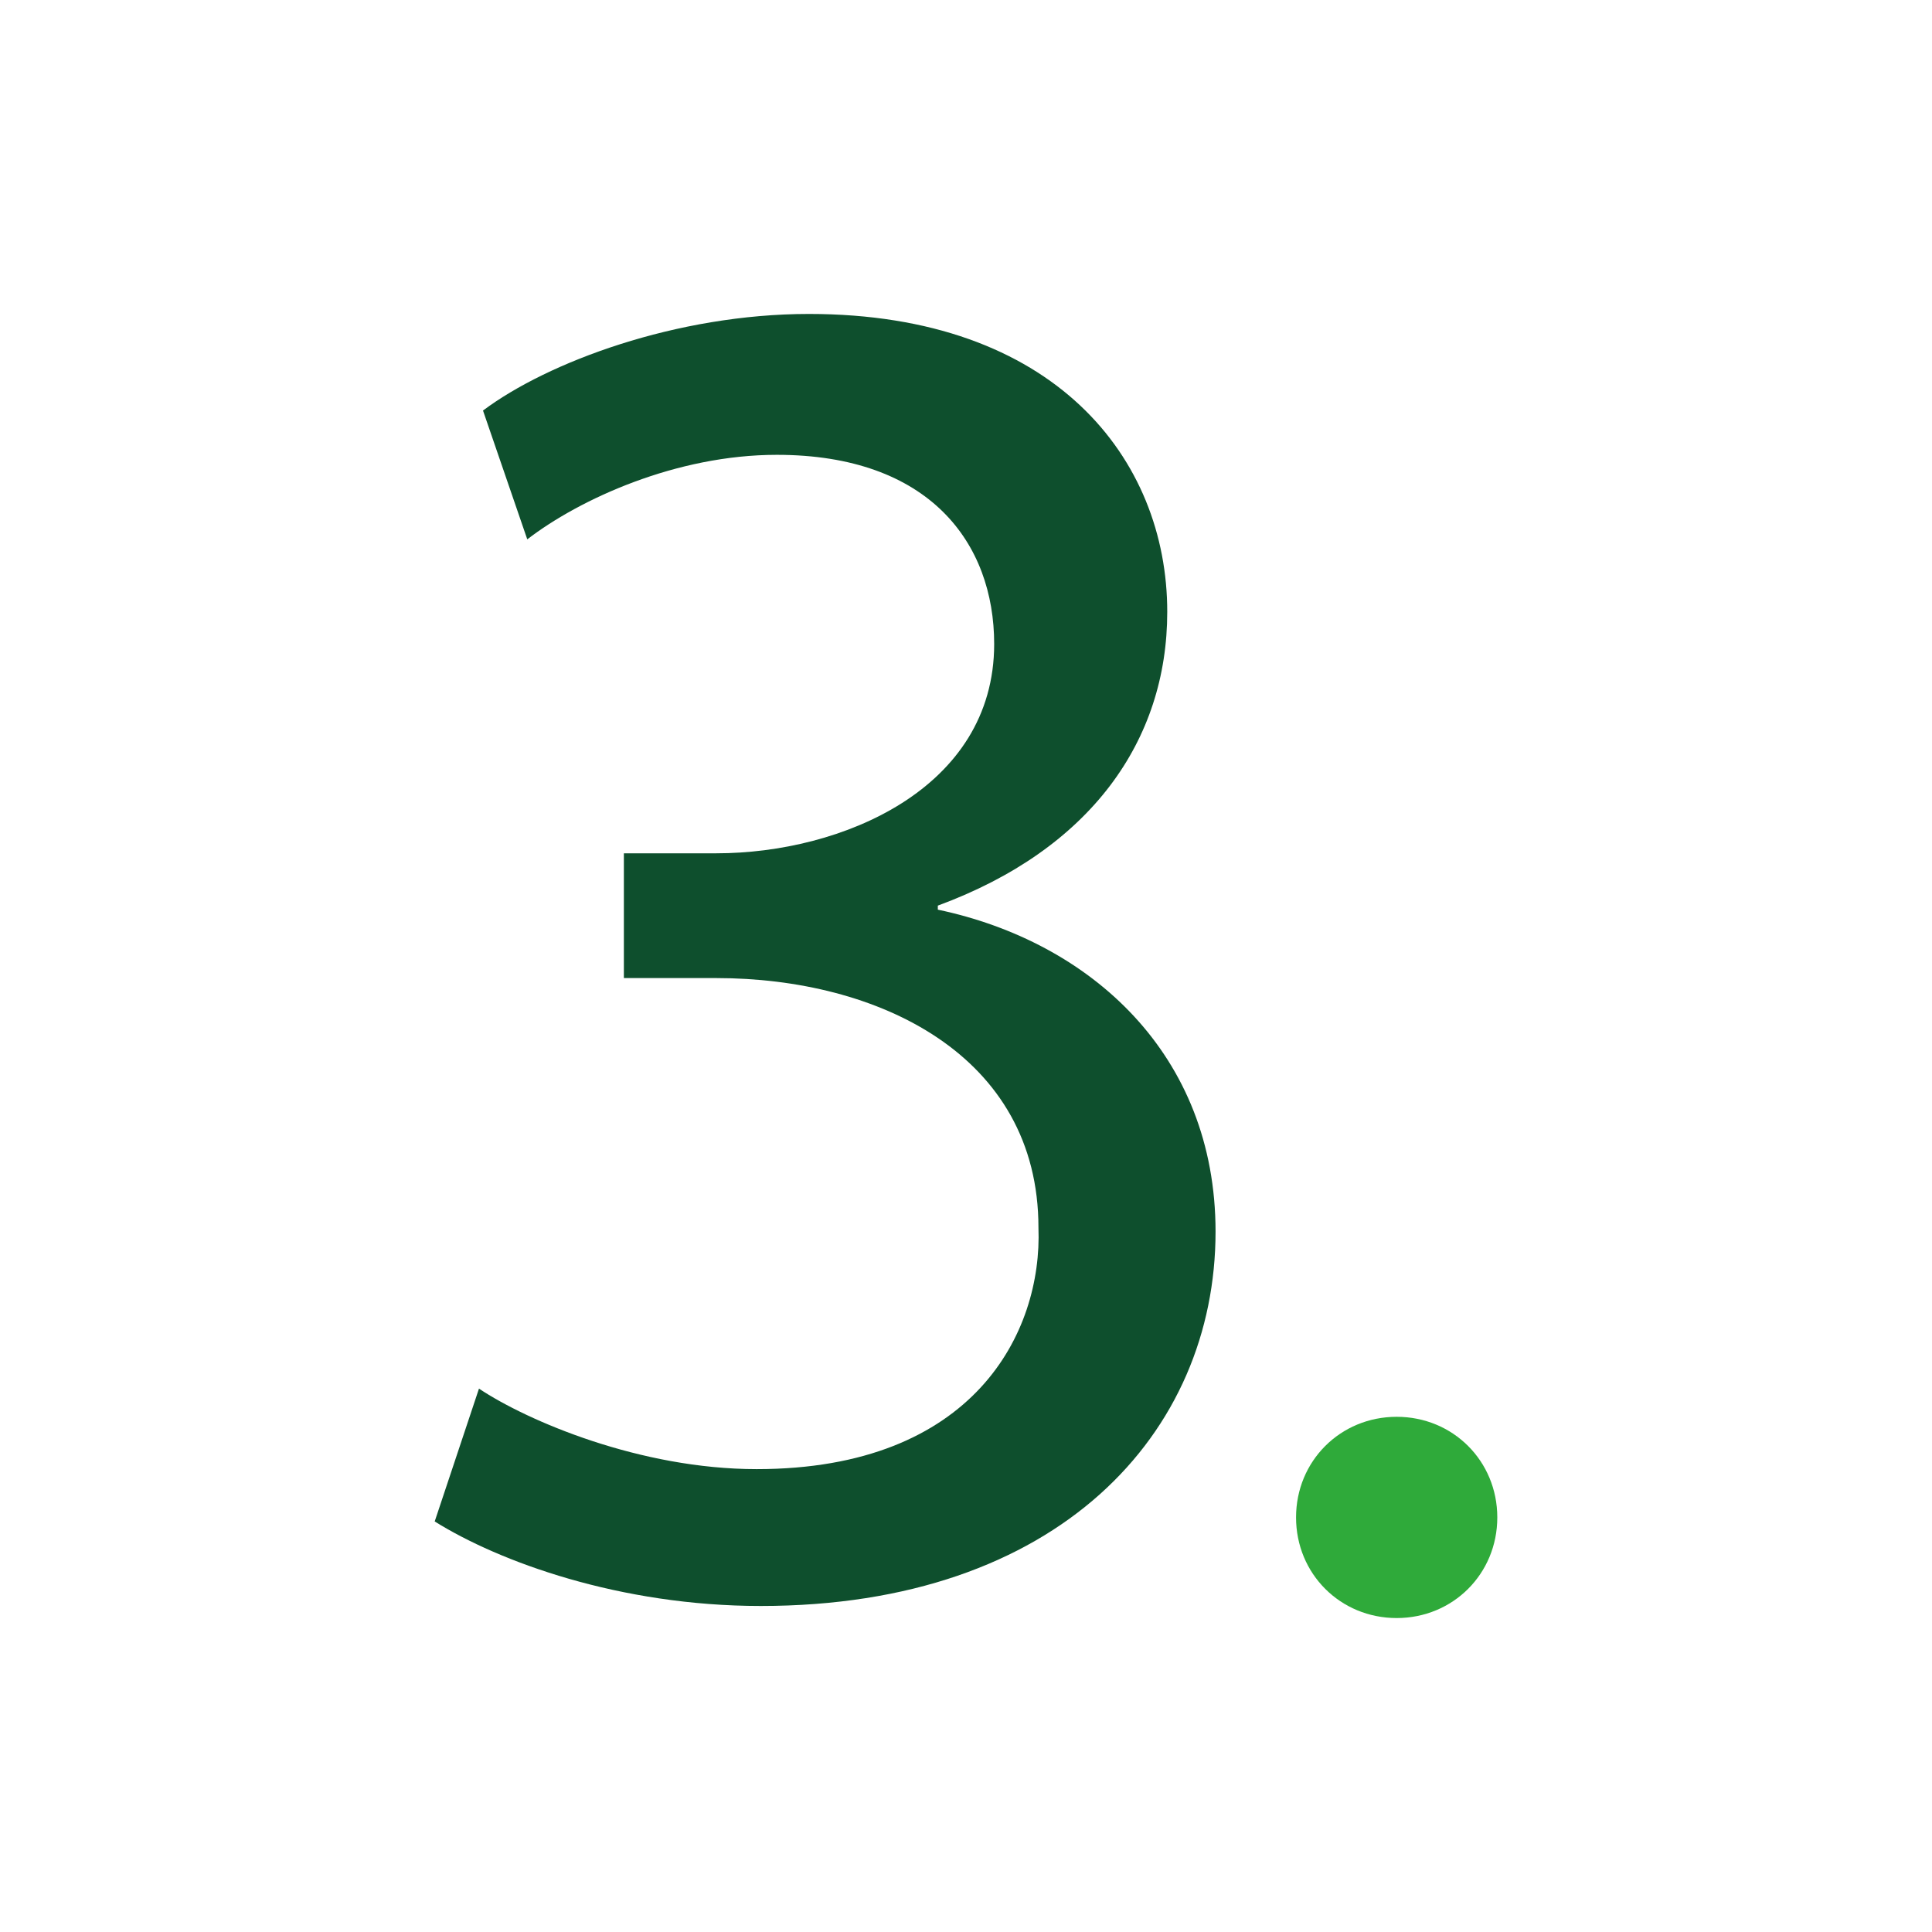 <?xml version="1.0" encoding="utf-8"?>
<!-- Generator: Adobe Illustrator 26.0.2, SVG Export Plug-In . SVG Version: 6.00 Build 0)  -->
<svg version="1.1" id="Layer_1" xmlns="http://www.w3.org/2000/svg" xmlns:xlink="http://www.w3.org/1999/xlink" x="0px" y="0px"
	 width="48px" height="48px" viewBox="0 0 48 48" style="enable-background:new 0 0 48 48;" xml:space="preserve">
<style type="text/css">
	.st0{fill:#0E4F2D;}
	.st1{fill:#2FAA3A;}
</style>
<g id="Layer_1_00000060018496519261285630000016012974080961932713_">
	<g id="Layer_1_00000108275265730076986840000006213971566399610531_">
	</g>
	<g id="STREG">
	</g>
	<g id="PRIK">
	</g>
</g>
<g>
	<g id="Dark_Green__x2B__Green">
		<g>
			<path class="st0" d="M11.9,34.5c1.2,0.8,4,2,6.9,2c5.4,0,7.1-3.4,7-6c0-4.3-4-6.2-8-6.2h-2.3v-3.1h2.3c3.1,0,6.9-1.6,6.9-5.2
				c0-2.5-1.6-4.7-5.4-4.7c-2.5,0-4.9,1.1-6.2,2.1L12,10.2c1.6-1.2,4.8-2.4,8.1-2.4c6.1,0,8.9,3.6,8.9,7.4c0,3.2-1.9,5.9-5.7,7.3
				v0.1c3.8,0.8,6.9,3.6,6.9,8c0,5-3.9,9.3-11.3,9.3c-3.5,0-6.5-1.1-8.1-2.1L11.9,34.5z"/>
		</g>
	</g>
	<g id="PRIK_00000106109083439101554180000001091575869256153217_">
		<path class="st1" d="M34.7,40.2c1.4,0,2.5-1.1,2.5-2.5s-1.1-2.5-2.5-2.5s-2.5,1.1-2.5,2.5S33.3,40.2,34.7,40.2"/>
	</g>
</g>
</svg>
